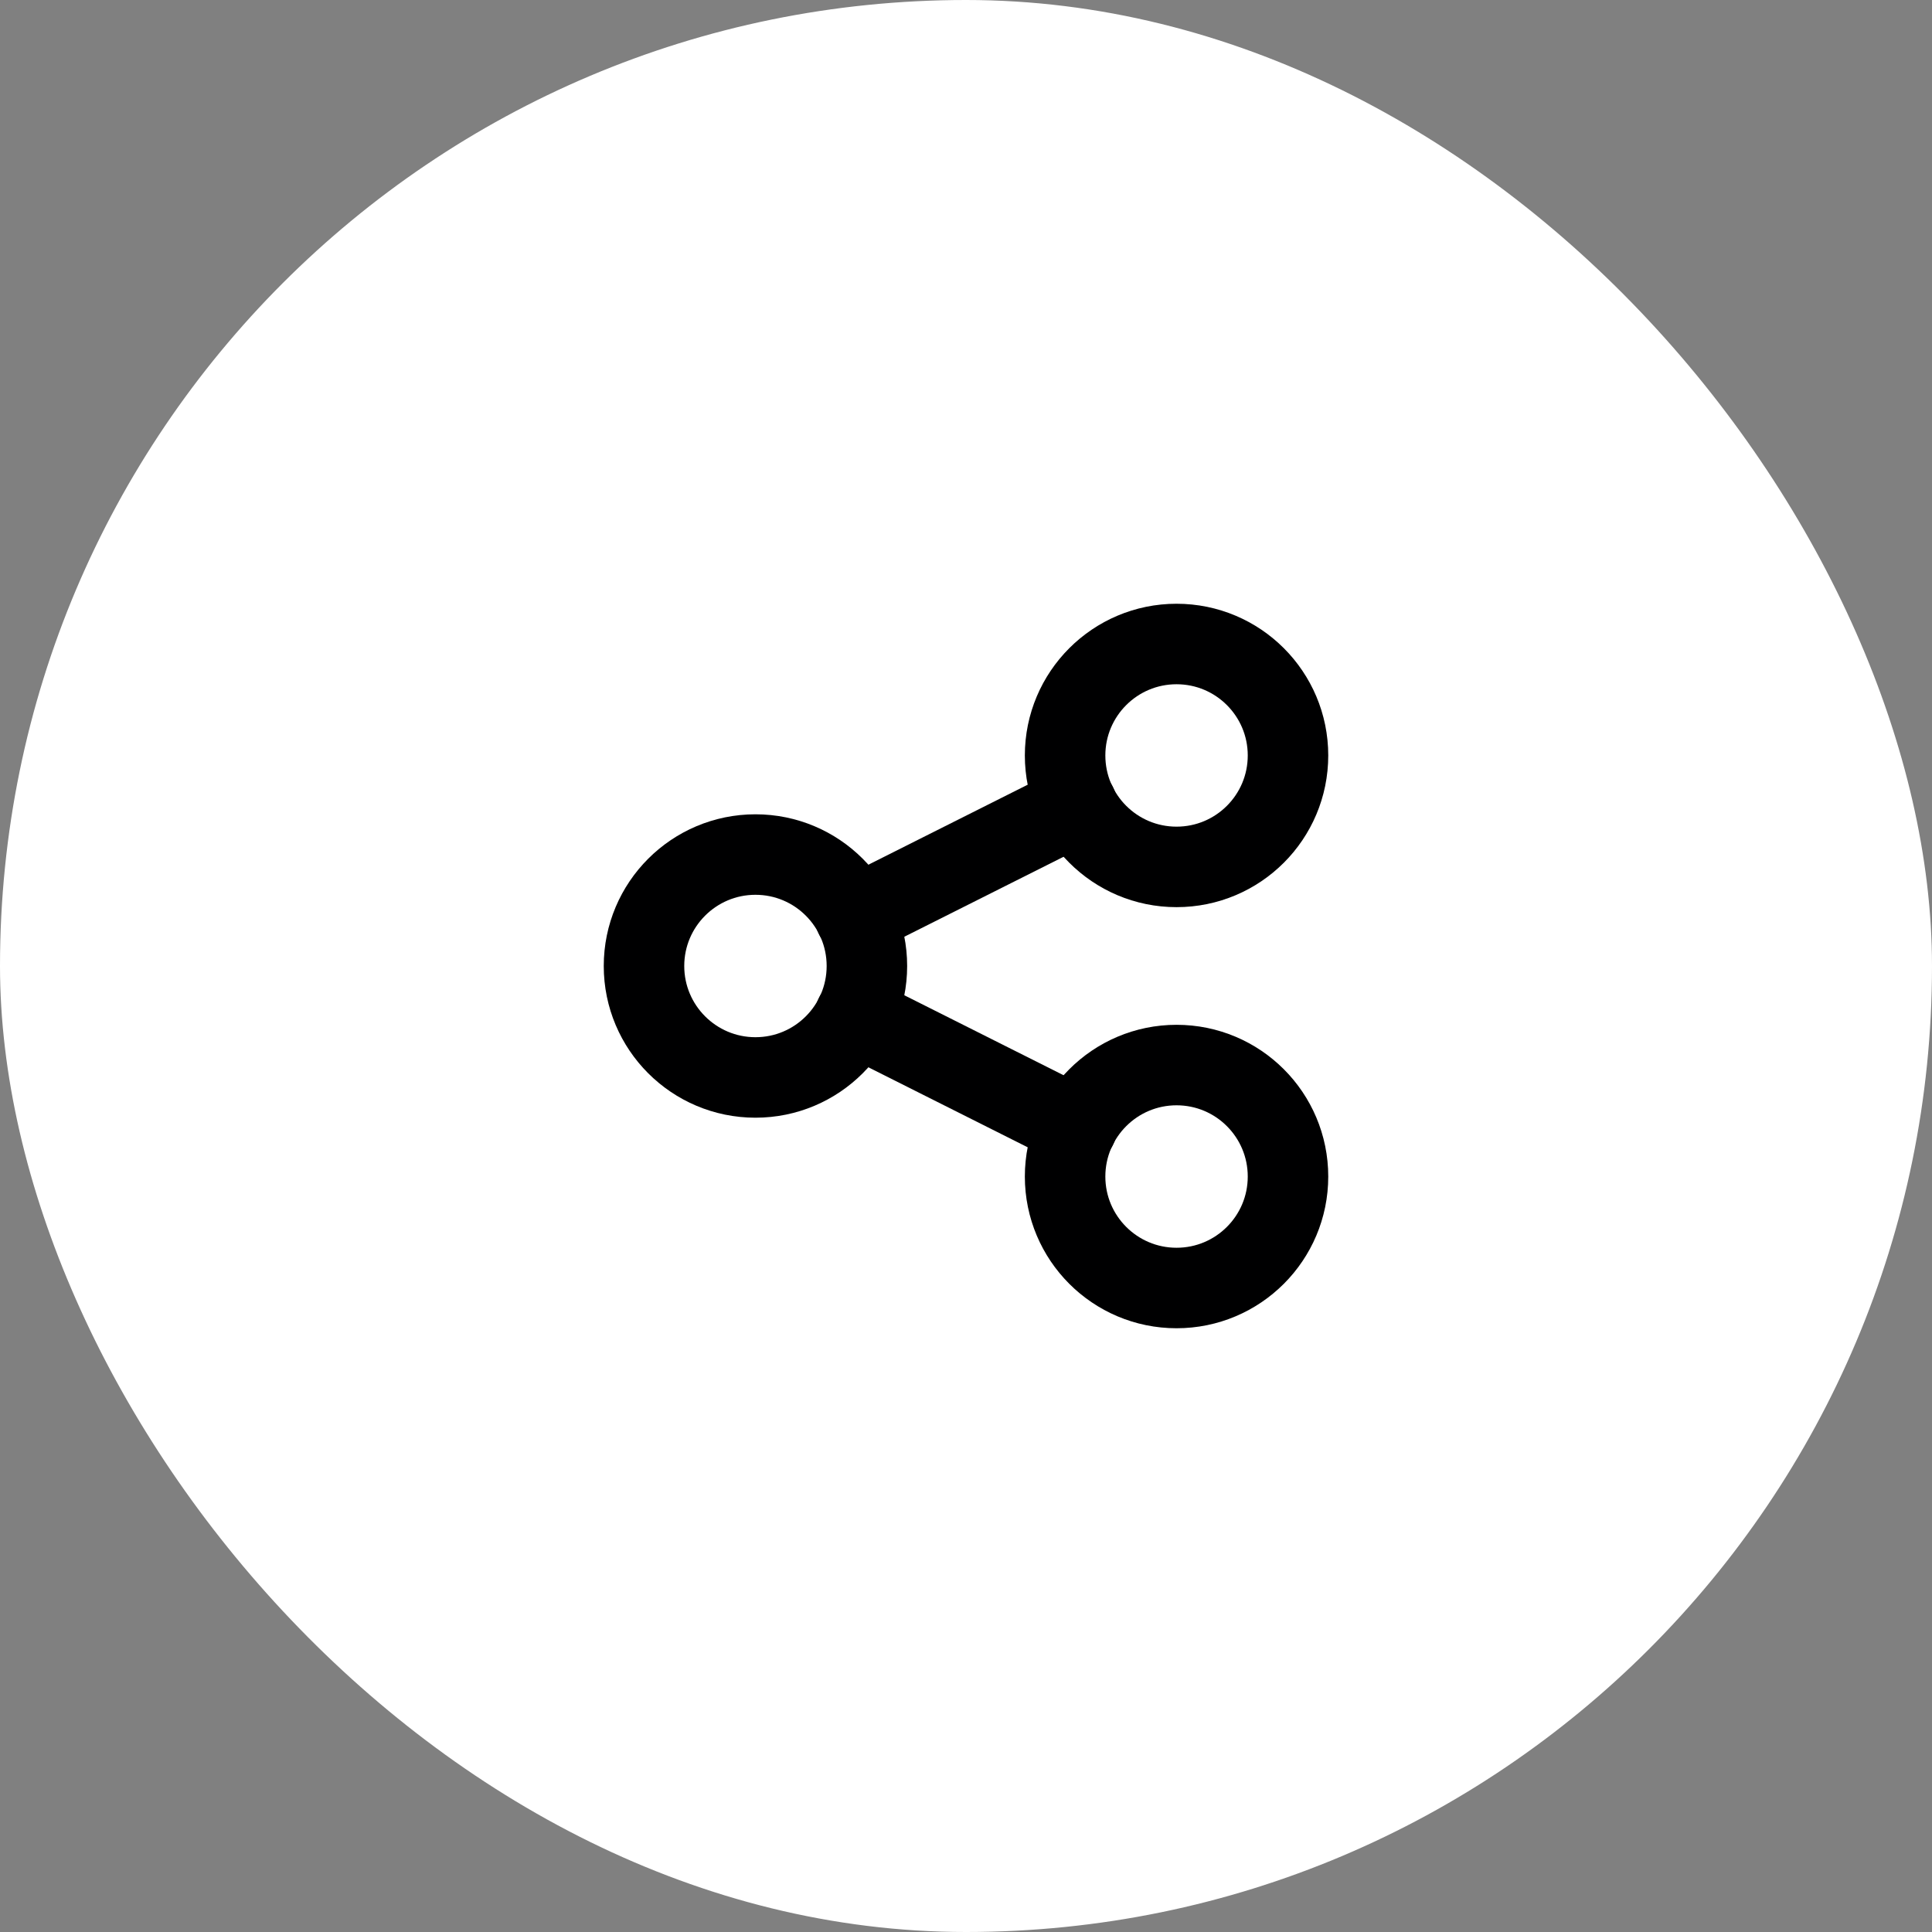 <svg width="48" height="48" viewBox="0 0 48 48" fill="none" xmlns="http://www.w3.org/2000/svg">
<rect x="0" y="0" width="48" height="48" fill="#808080" stroke="none"/>
<rect width="48" height="48" rx="24" fill="white"/>
<path d="M18.769 26.769C20.299 26.769 21.538 25.529 21.538 24C21.538 22.471 20.299 21.231 18.769 21.231C17.24 21.231 16 22.471 16 24C16 25.529 17.24 26.769 18.769 26.769Z" stroke="#000001" stroke-width="2" stroke-linecap="round" stroke-linejoin="round"/>
<path d="M29.231 32C30.761 32 32 30.76 32 29.231C32 27.701 30.761 26.461 29.231 26.461C27.702 26.461 26.462 27.701 26.462 29.231C26.462 30.76 27.702 32 29.231 32Z" stroke="#000001" stroke-width="2" stroke-linecap="round" stroke-linejoin="round"/>
<path d="M29.231 21.538C30.761 21.538 32 20.299 32 18.769C32 17.24 30.761 16 29.231 16C27.702 16 26.462 17.24 26.462 18.769C26.462 20.299 27.702 21.538 29.231 21.538Z" stroke="#000001" stroke-width="2" stroke-linecap="round" stroke-linejoin="round"/>
<path d="M21.243 22.769L26.757 20" stroke="#000001" stroke-width="2" stroke-linecap="round" stroke-linejoin="round"/>
<path d="M21.243 25.231L26.757 28" stroke="#000001" stroke-width="2" stroke-linecap="round" stroke-linejoin="round"/>
</svg>
